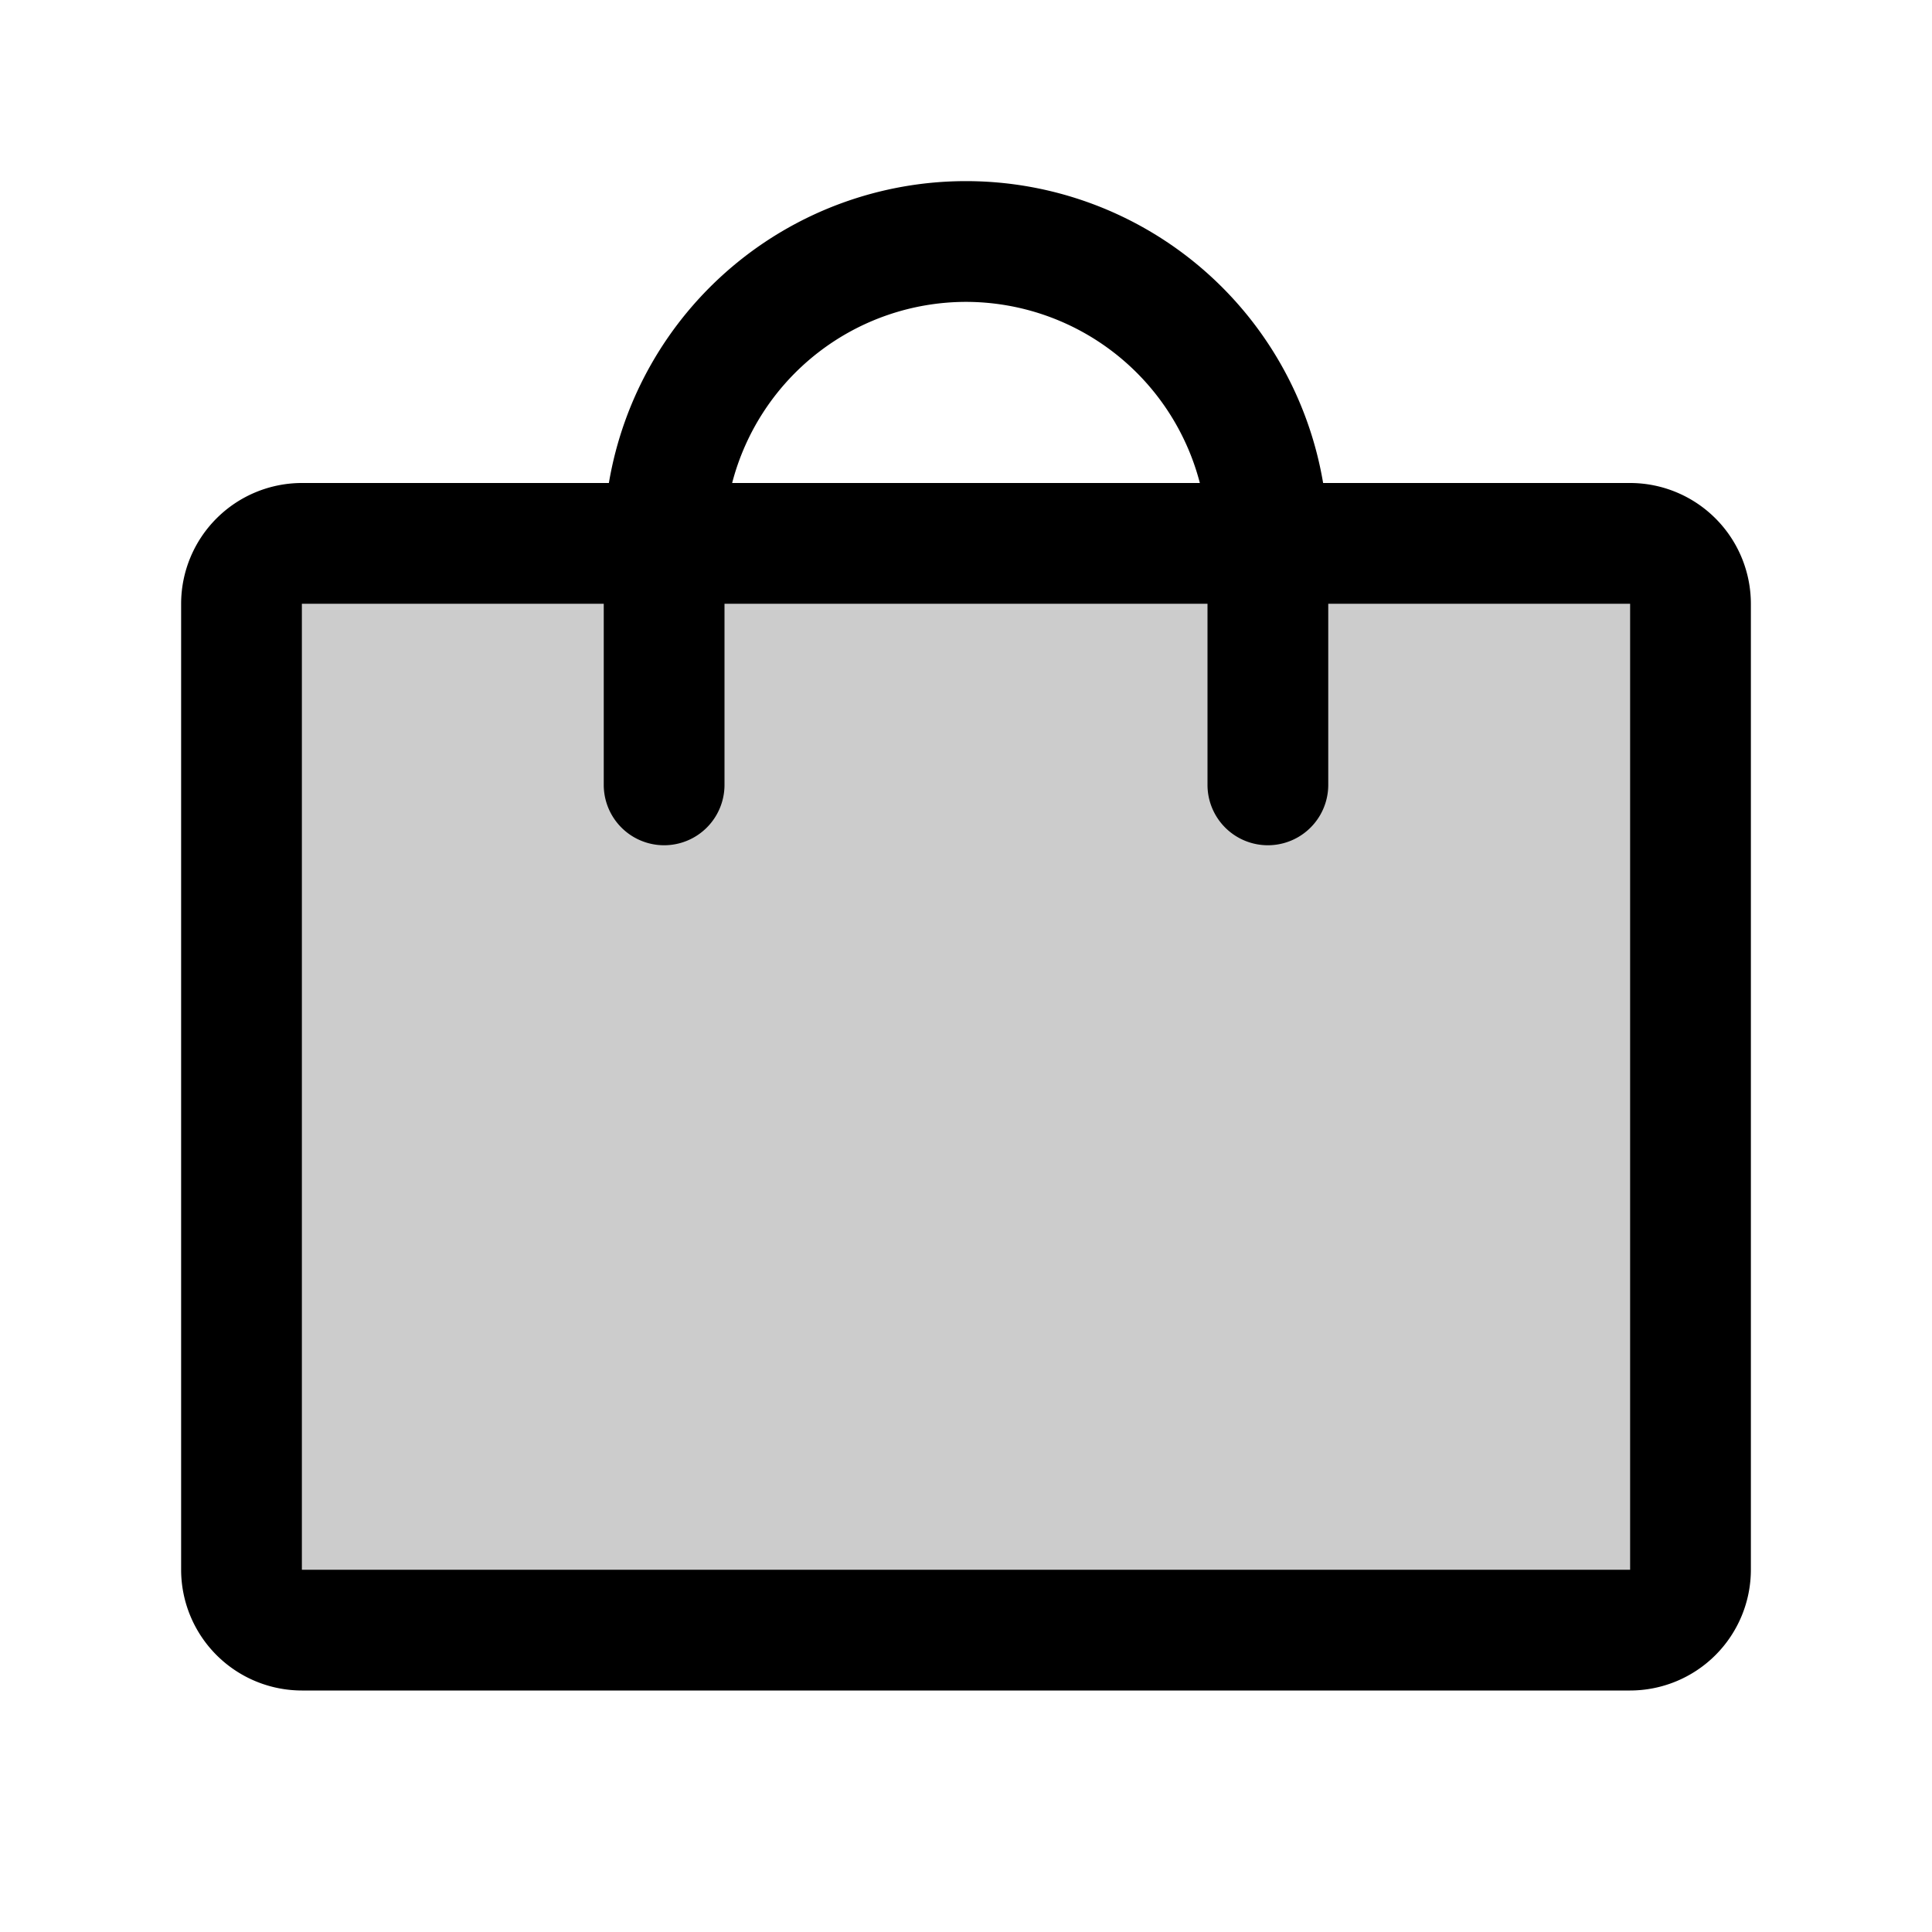 <?xml version="1.0" encoding="utf-8"?><!-- Скачано с сайта svg4.ru / Downloaded from svg4.ru -->
<svg fill="#000000" width="800px" height="800px" viewBox="0 0 256 256" id="Flat" xmlns="http://www.w3.org/2000/svg">
  <g opacity="0.2">
    <rect x="32" y="72" width="192" height="144" rx="8"/>
  </g>
  <path d="M216,64H175.321a47.991,47.991,0,0,0-94.642,0H40A16.018,16.018,0,0,0,24,80V208a16.018,16.018,0,0,0,16,16H216a16.018,16.018,0,0,0,16-16V80A16.018,16.018,0,0,0,216,64ZM128,40a32.058,32.058,0,0,1,30.987,24H97.013A32.058,32.058,0,0,1,128,40Zm88,168H40V80H80v24a8,8,0,0,0,16,0V80h64v24a8,8,0,0,0,16,0V80h40Z"/>
</svg>